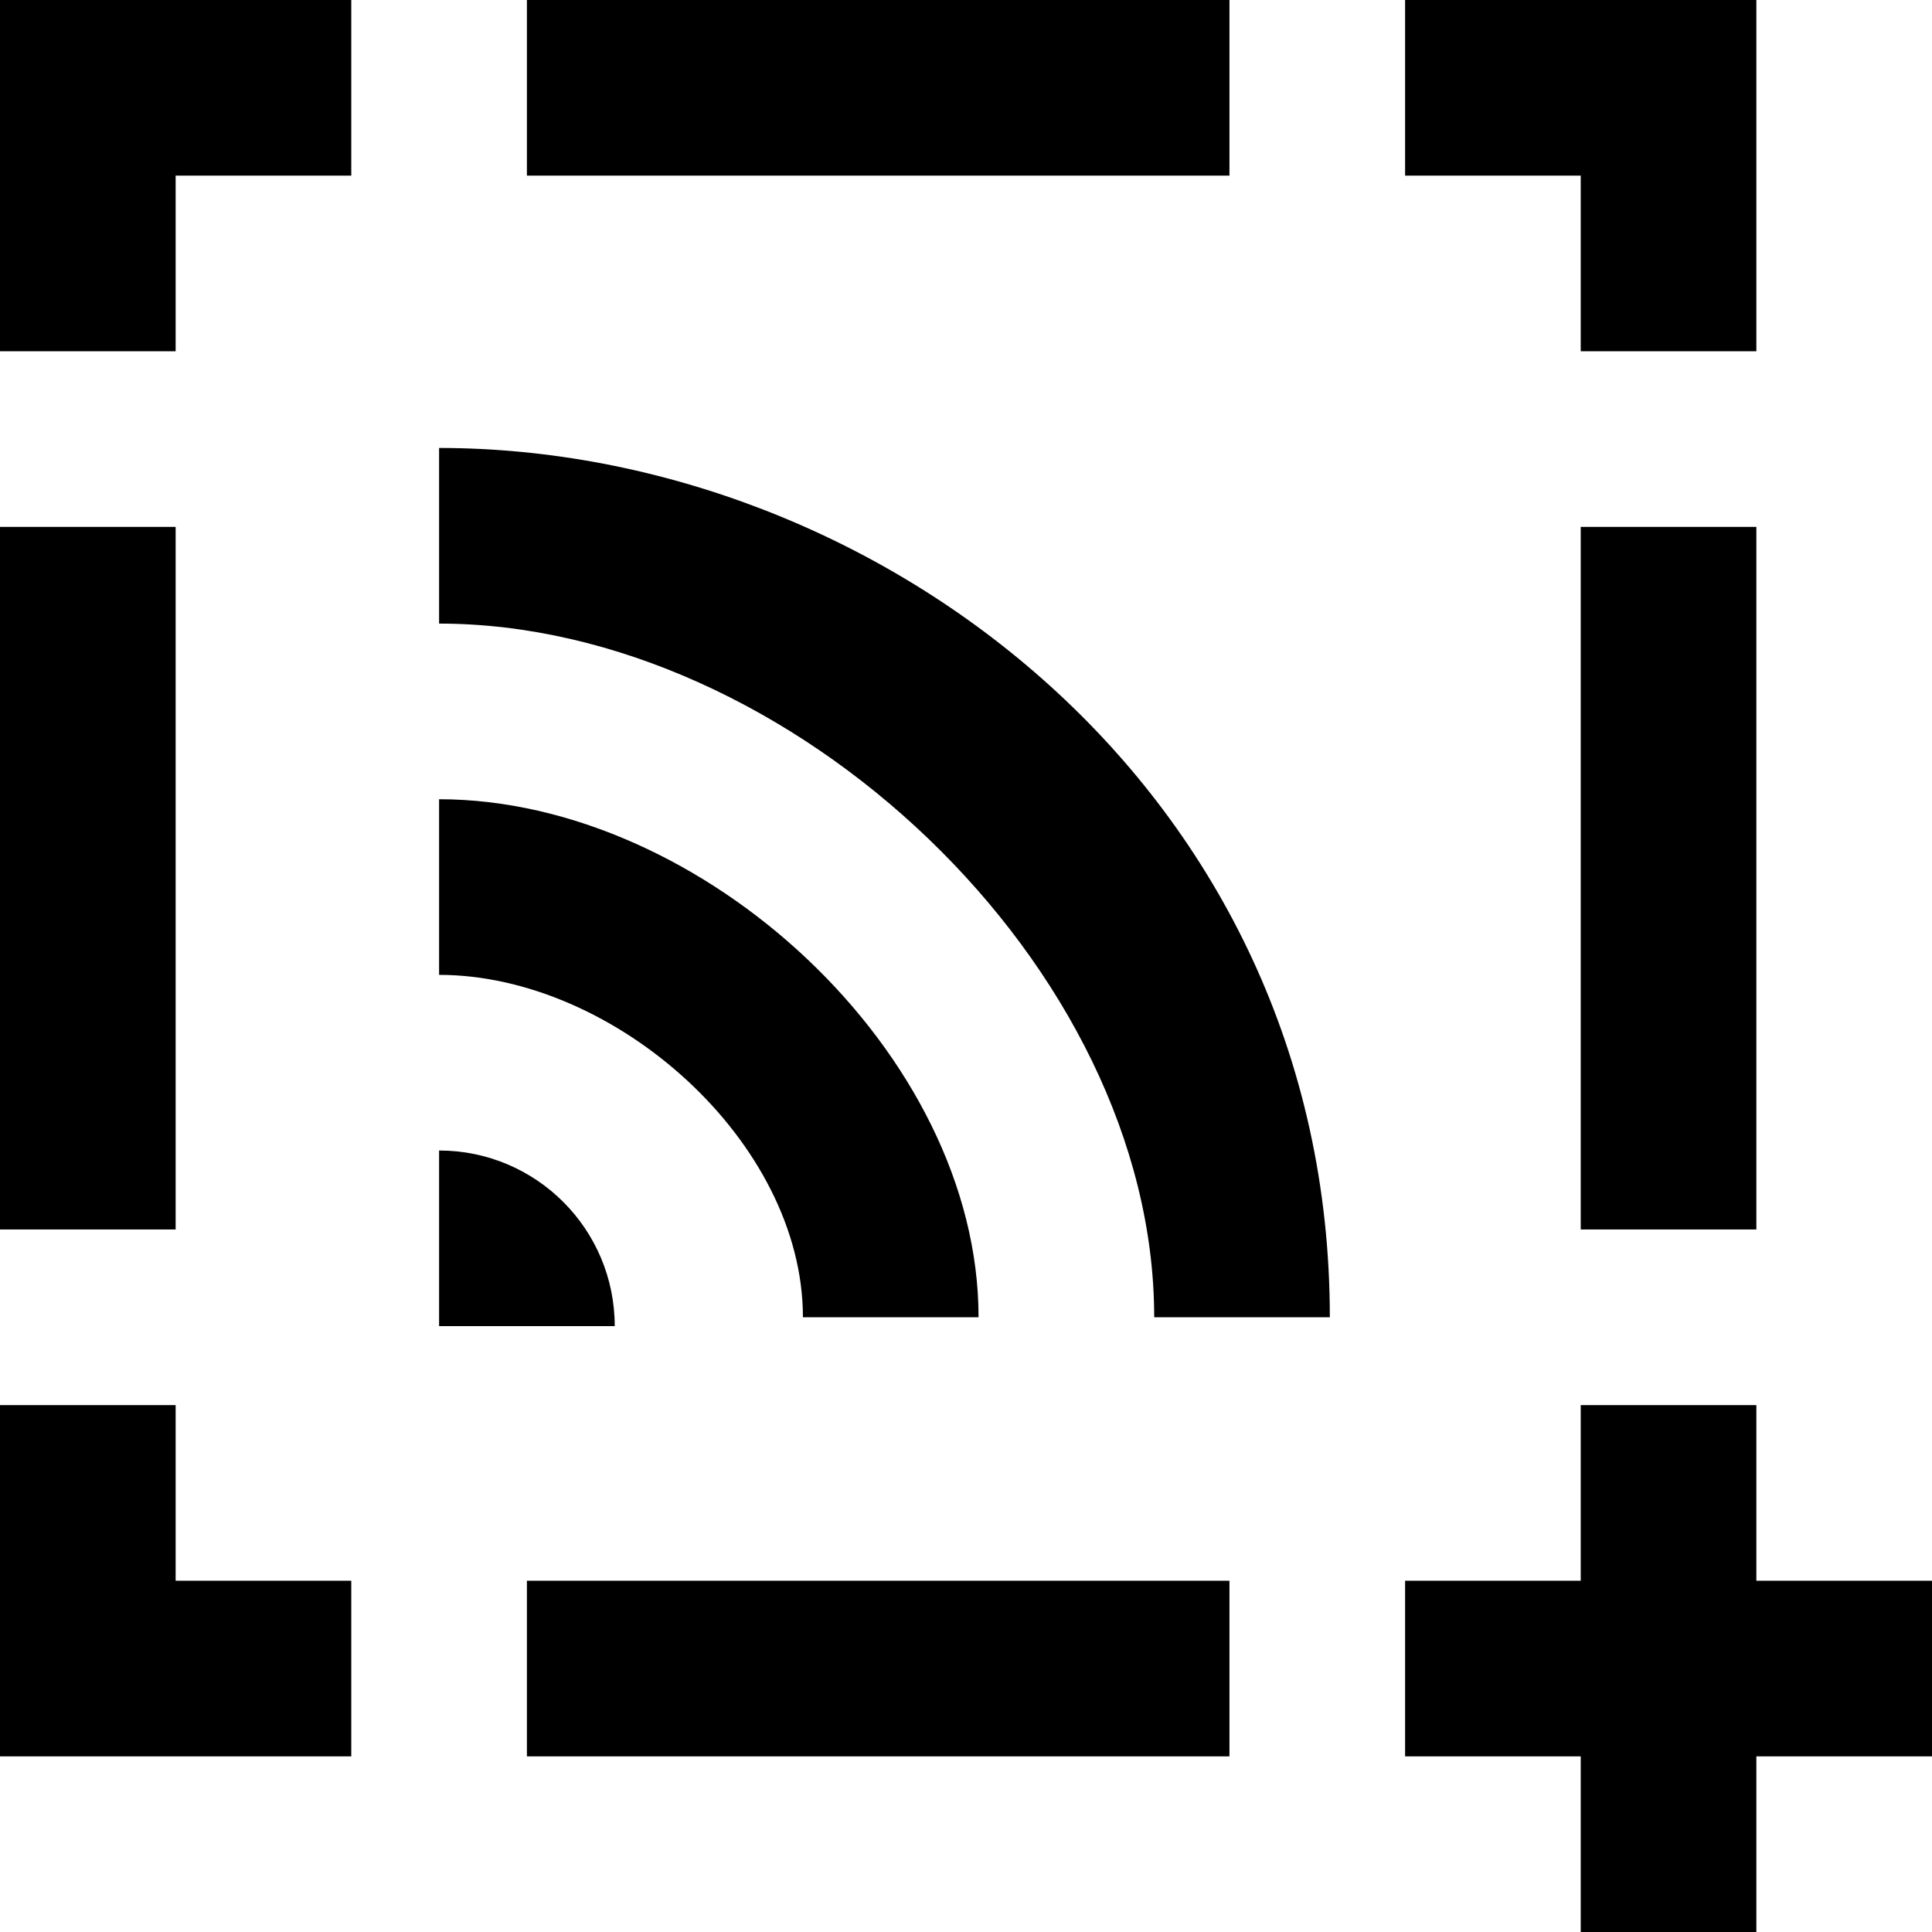 <?xml version="1.0" encoding="UTF-8" standalone="no"?>

<svg width="800px" height="800px" viewBox="0 0 22 22" version="1.1" xmlns="http://www.w3.org/2000/svg" xmlns:xlink="http://www.w3.org/1999/xlink">
    
    <title>rss_missing_plus [#1042]</title>
    <desc>Created with Sketch.</desc>
    <defs>

</defs>
    <g id="Page-1" stroke="none" stroke-width="1" fill="none" fill-rule="evenodd">
        <g id="Dribbble-Light-Preview" transform="translate(-300, -3559)" fill="#000000">
            <g id="icons" transform="translate(56, 160)">
                <path d="M262,3413 L264,3413 L264,3405 L262,3405 L262,3413 Z M264,3417 L264,3415 L262,3415 L262,3417 L260,3417 L260,3419 L262,3419 L262,3421 L264,3421 L264,3419 L266,3419 L266,3417 L264,3417 Z M262,3403 L264,3403 L264,3399 L260,3399 L260,3401 L262,3401 L262,3403 Z M244,3413 L246,3413 L246,3405 L244,3405 L244,3413 Z M246,3415 L244,3415 L244,3419 L248,3419 L248,3417 L246,3417 L246,3415 Z M244,3399 L244,3403 L246,3403 L246,3401 L248,3401 L248,3399 L244,3399 Z M250,3419 L258,3419 L258,3417 L250,3417 L250,3419 Z M250,3401 L258,3401 L258,3399 L250,3399 L250,3401 Z M249,3412.101 L249,3414.101 L251,3414.101 C251,3412.997 250.105,3412.101 249,3412.101 L249,3412.101 Z M253.143,3414 L255.143,3414 C255.143,3411 252,3408.101 249,3408.101 L249,3410.101 C251,3410.101 253.143,3412 253.143,3414 L253.143,3414 Z M259.143,3414 L257.143,3414 C257.143,3410 253,3406.101 249,3406.101 L249,3404.101 C254,3404.101 259.143,3408 259.143,3414 L259.143,3414 Z" id="rss_missing_plus-[#1042]">

</path>
            </g>
        </g>
    </g>
</svg>
